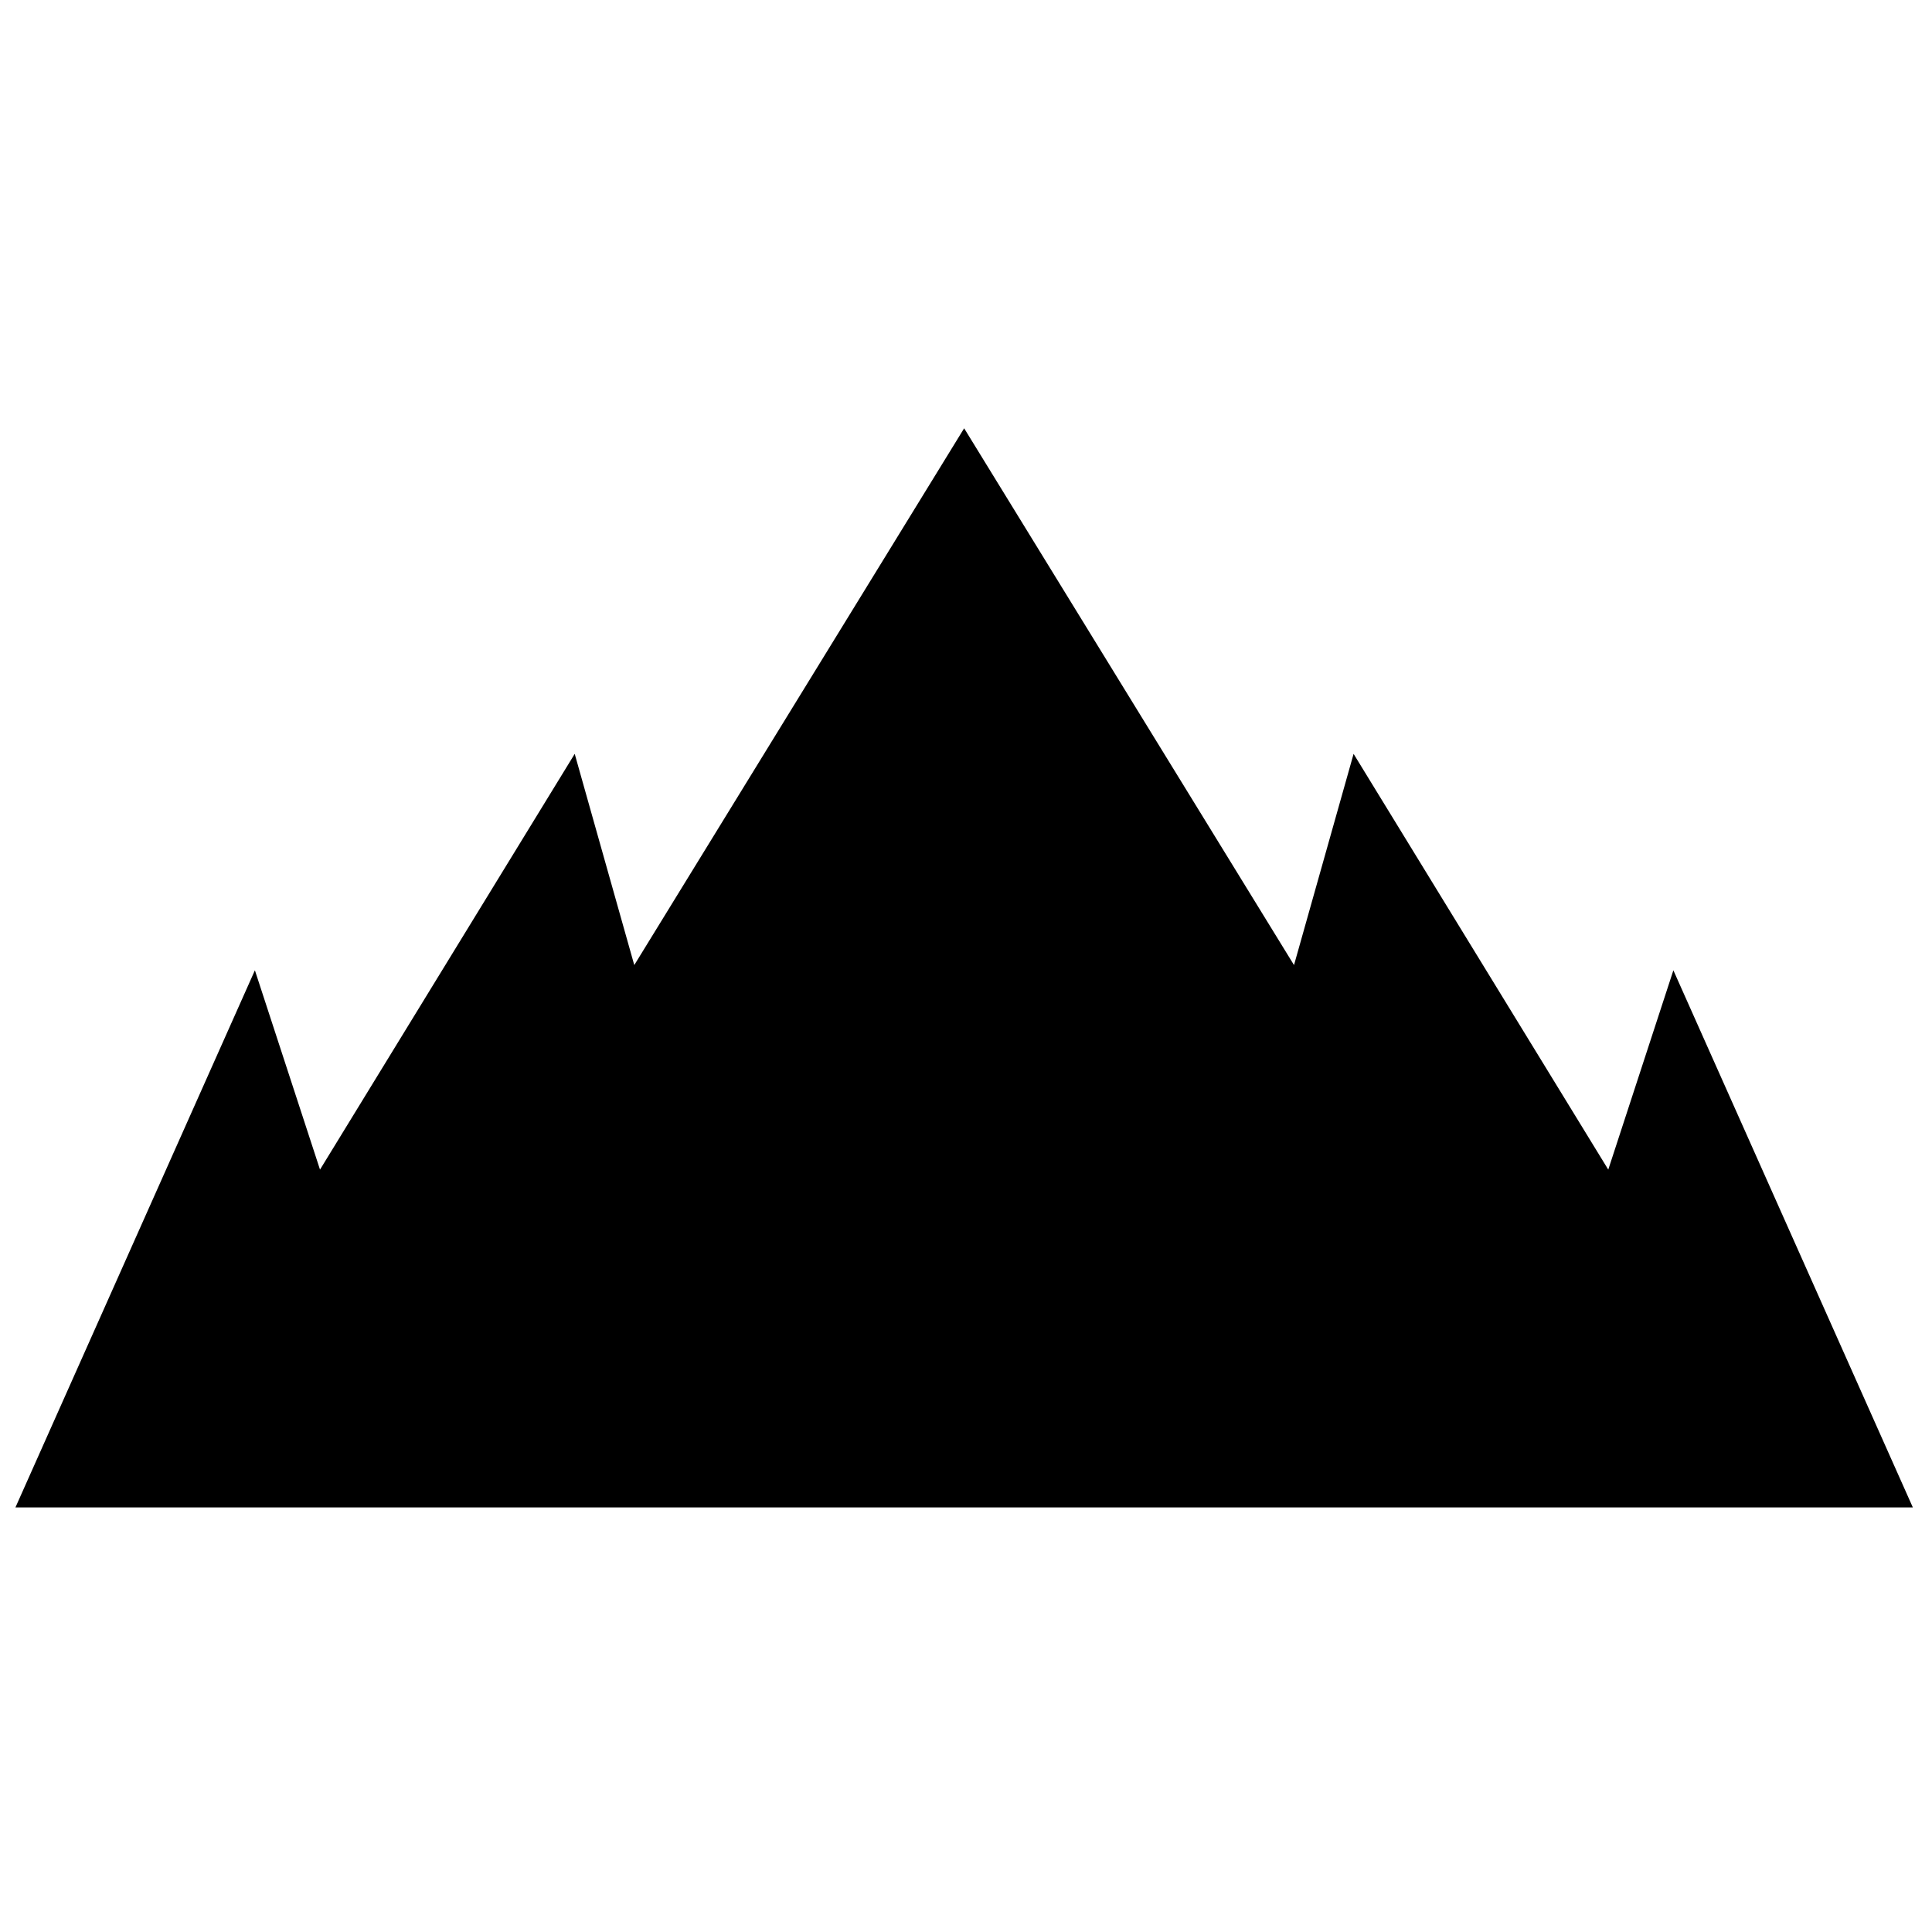 <?xml version="1.0" encoding="UTF-8"?>
<!-- Uploaded to: ICON Repo, www.iconrepo.com, Generator: ICON Repo Mixer Tools -->
<svg width="800px" height="800px" version="1.1" viewBox="144 144 512 512" xmlns="http://www.w3.org/2000/svg">
 <defs>
  <clipPath id="a">
   <path d="m148.09 257h502.91v287h-502.91z"/>
  </clipPath>
 </defs>
 <g clip-path="url(#a)">
  <path d="m211.55 401.14 17.254 52.82 55.395-90.422 12.105-19.758 6.285 22.297 9.5 33.676 87.418-142.25 87.418 142.25 15.789-55.973 67.492 110.18 17.254-52.82 63.461 142.34h-502.83z" fill-rule="evenodd"/>
 </g>
</svg>
